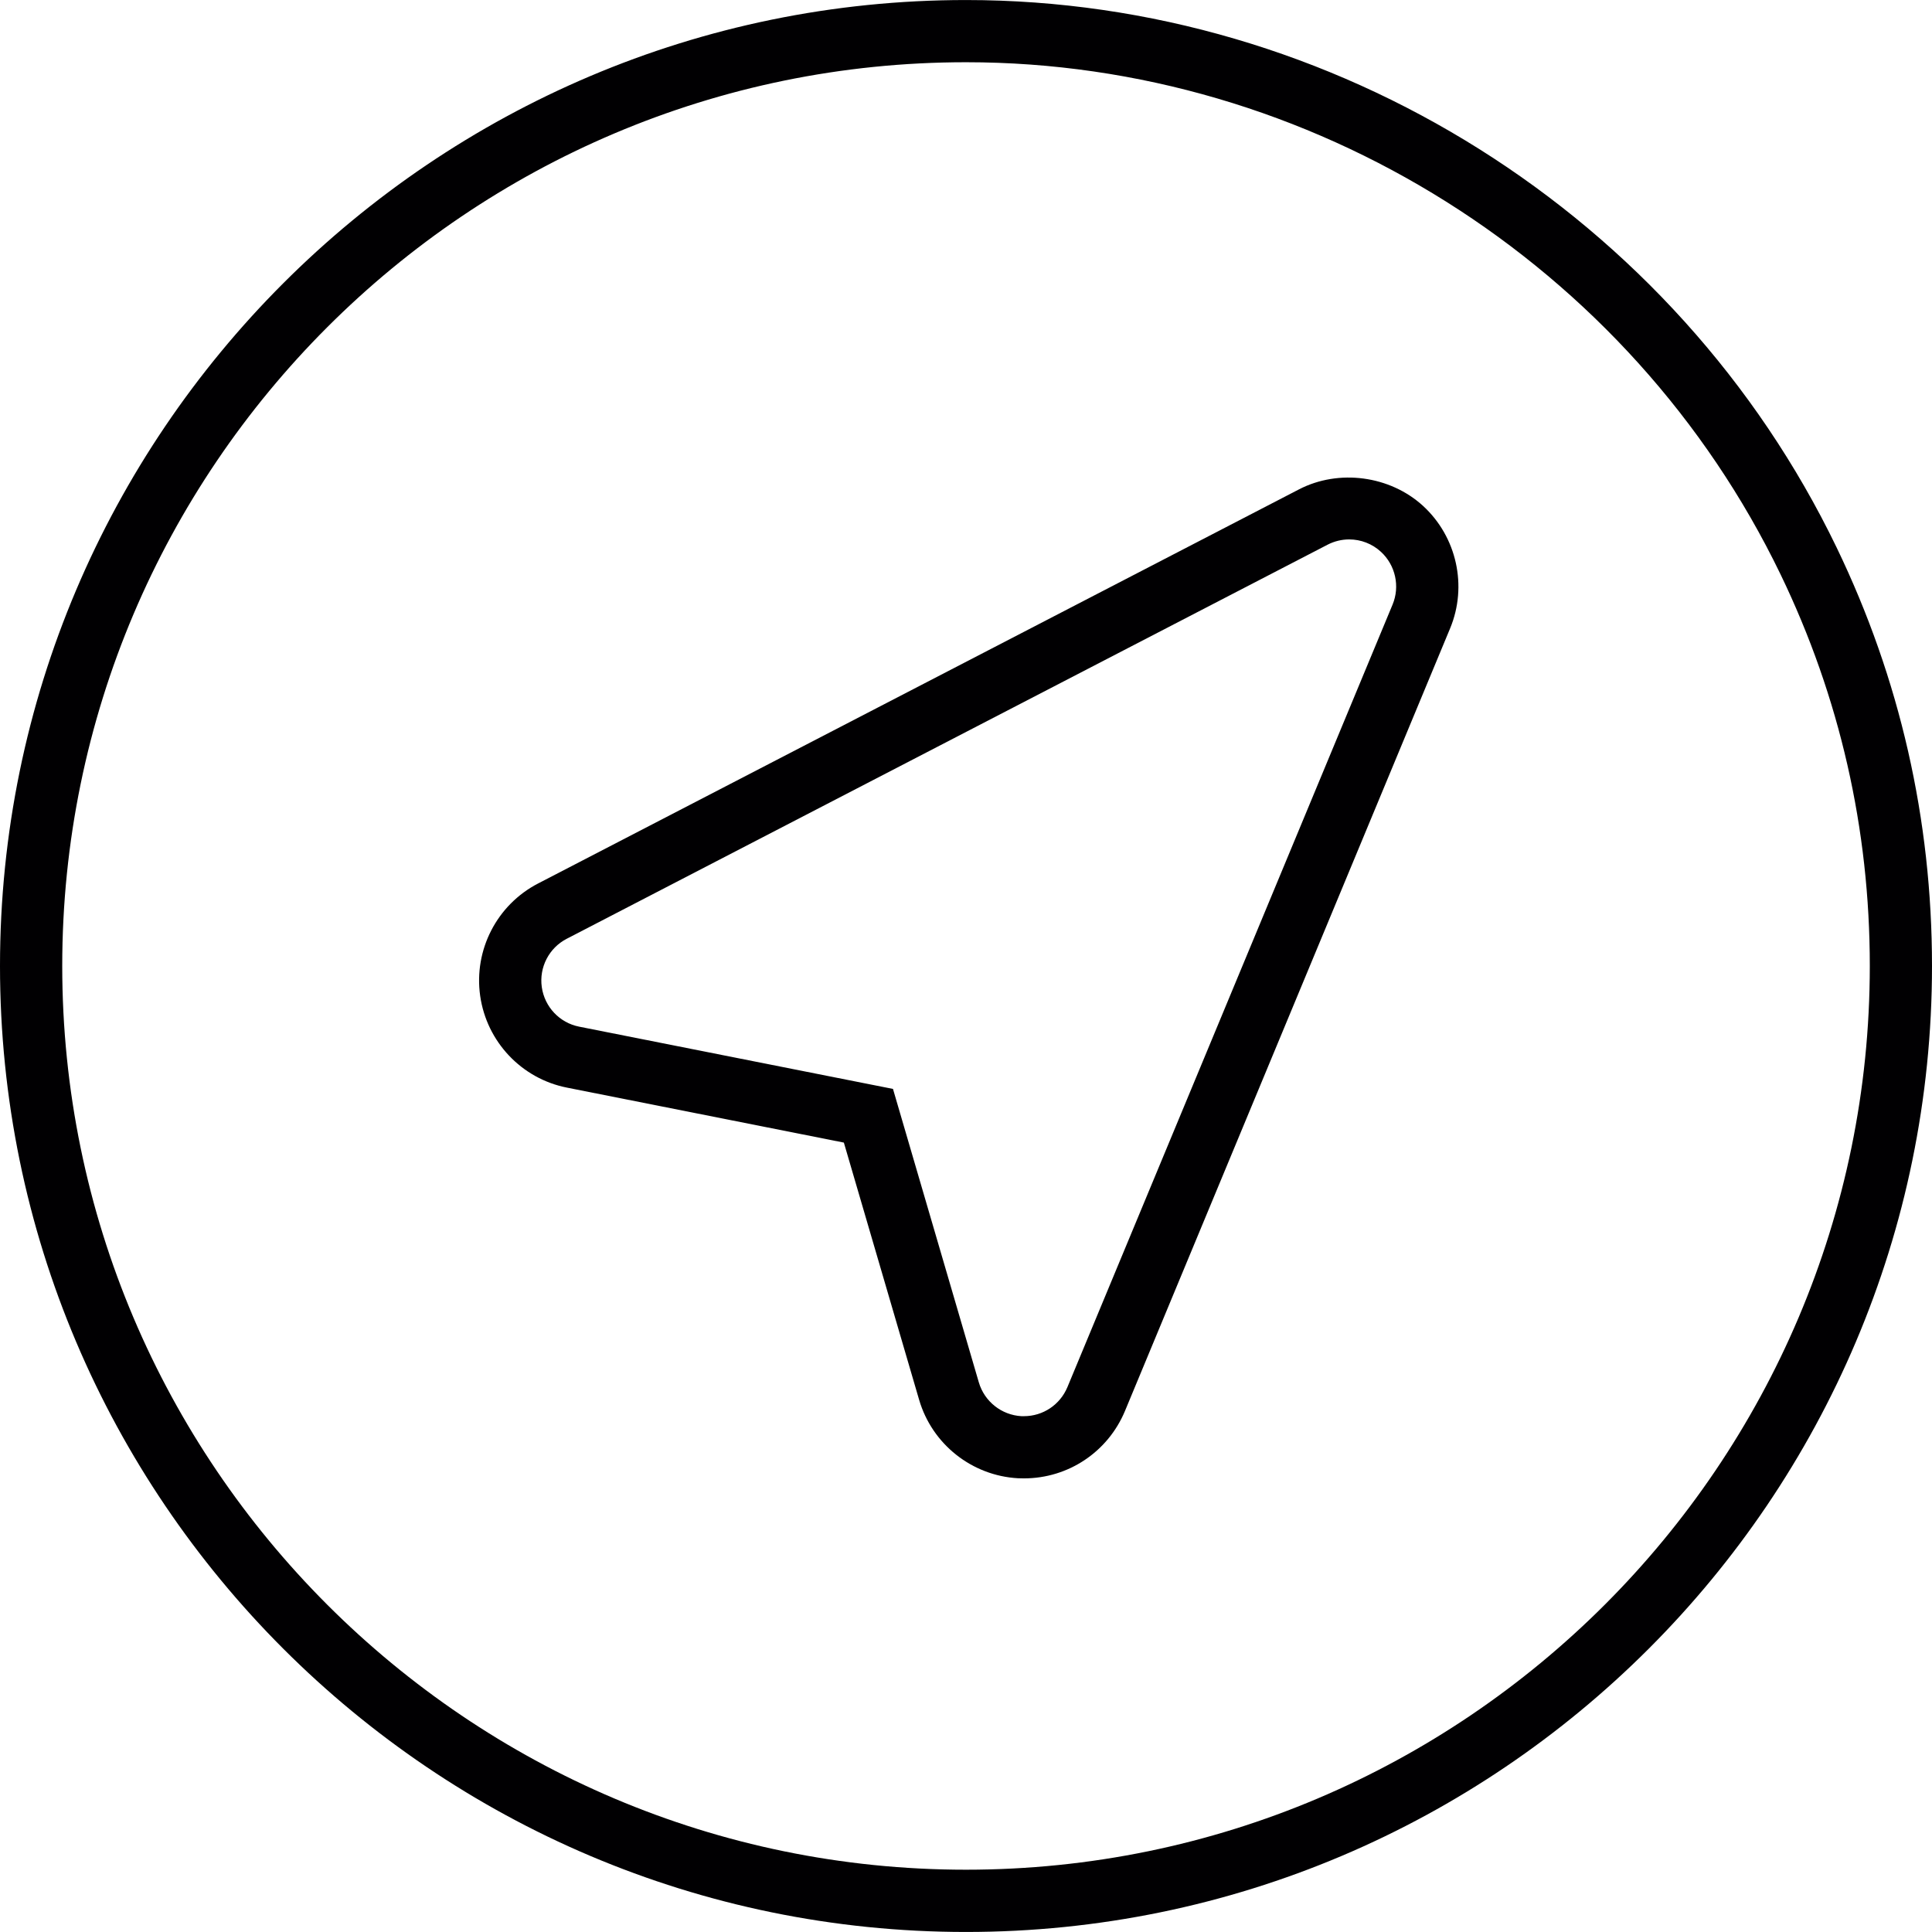 <?xml version="1.0" encoding="iso-8859-1"?>
<!-- Uploaded to: SVG Repo, www.svgrepo.com, Generator: SVG Repo Mixer Tools -->
<svg height="800px" width="800px" version="1.1" id="Capa_1" xmlns="http://www.w3.org/2000/svg" xmlns:xlink="http://www.w3.org/1999/xlink" 
	 viewBox="0 0 370.471 370.471" xml:space="preserve">
<g>
	<g>
		<g>
			<path style="fill:#010002;" d="M185.236,370.465C83.095,370.465,0,287.364,0,185.23S83.095,0.006,185.236,0.006
				c70.636,0,136.164,41.207,166.947,104.981c12.137,25.162,18.288,52.156,18.288,80.242
				C370.477,287.364,287.376,370.465,185.236,370.465z M185.236,11.934c-95.559,0-173.302,77.736-173.302,173.29
				c0,95.559,77.742,173.302,173.302,173.302c95.565,0,173.308-77.742,173.308-173.302c0-26.272-5.758-51.53-17.101-75.057
				C312.634,50.492,251.319,11.934,185.236,11.934z"/>
		</g>
		<g>
			<g>
				<path style="fill:#010002;" d="M196.352,283.486l-1.152-0.024c-8.849-0.495-16.463-6.54-18.951-15.036l-14.434-49.328
					l-53.081-10.537c-8.712-1.712-15.412-8.795-16.66-17.614c-1.247-8.801,3.222-17.459,11.116-21.54l145.89-75.564
					c7.632-3.956,17.465-2.643,23.814,3.18c6.456,5.937,8.533,15.365,5.179,23.456l-62.36,150.097
					C212.432,278.426,204.831,283.486,196.352,283.486z M258.706,103.436c-1.426,0-2.858,0.352-4.129,1.008l-145.902,75.57
					c-3.401,1.754-5.322,5.478-4.785,9.267c0.537,3.801,3.413,6.844,7.154,7.584l60.188,11.94l16.463,56.274
					c1.074,3.658,4.35,6.265,8.163,6.48h0.489c3.652,0,6.922-2.184,8.336-5.573l62.354-150.067
					c1.444-3.479,0.549-7.542-2.226-10.096C263.145,104.283,260.973,103.436,258.706,103.436z"/>
			</g>
		</g>
	</g>
</g>
</svg>
